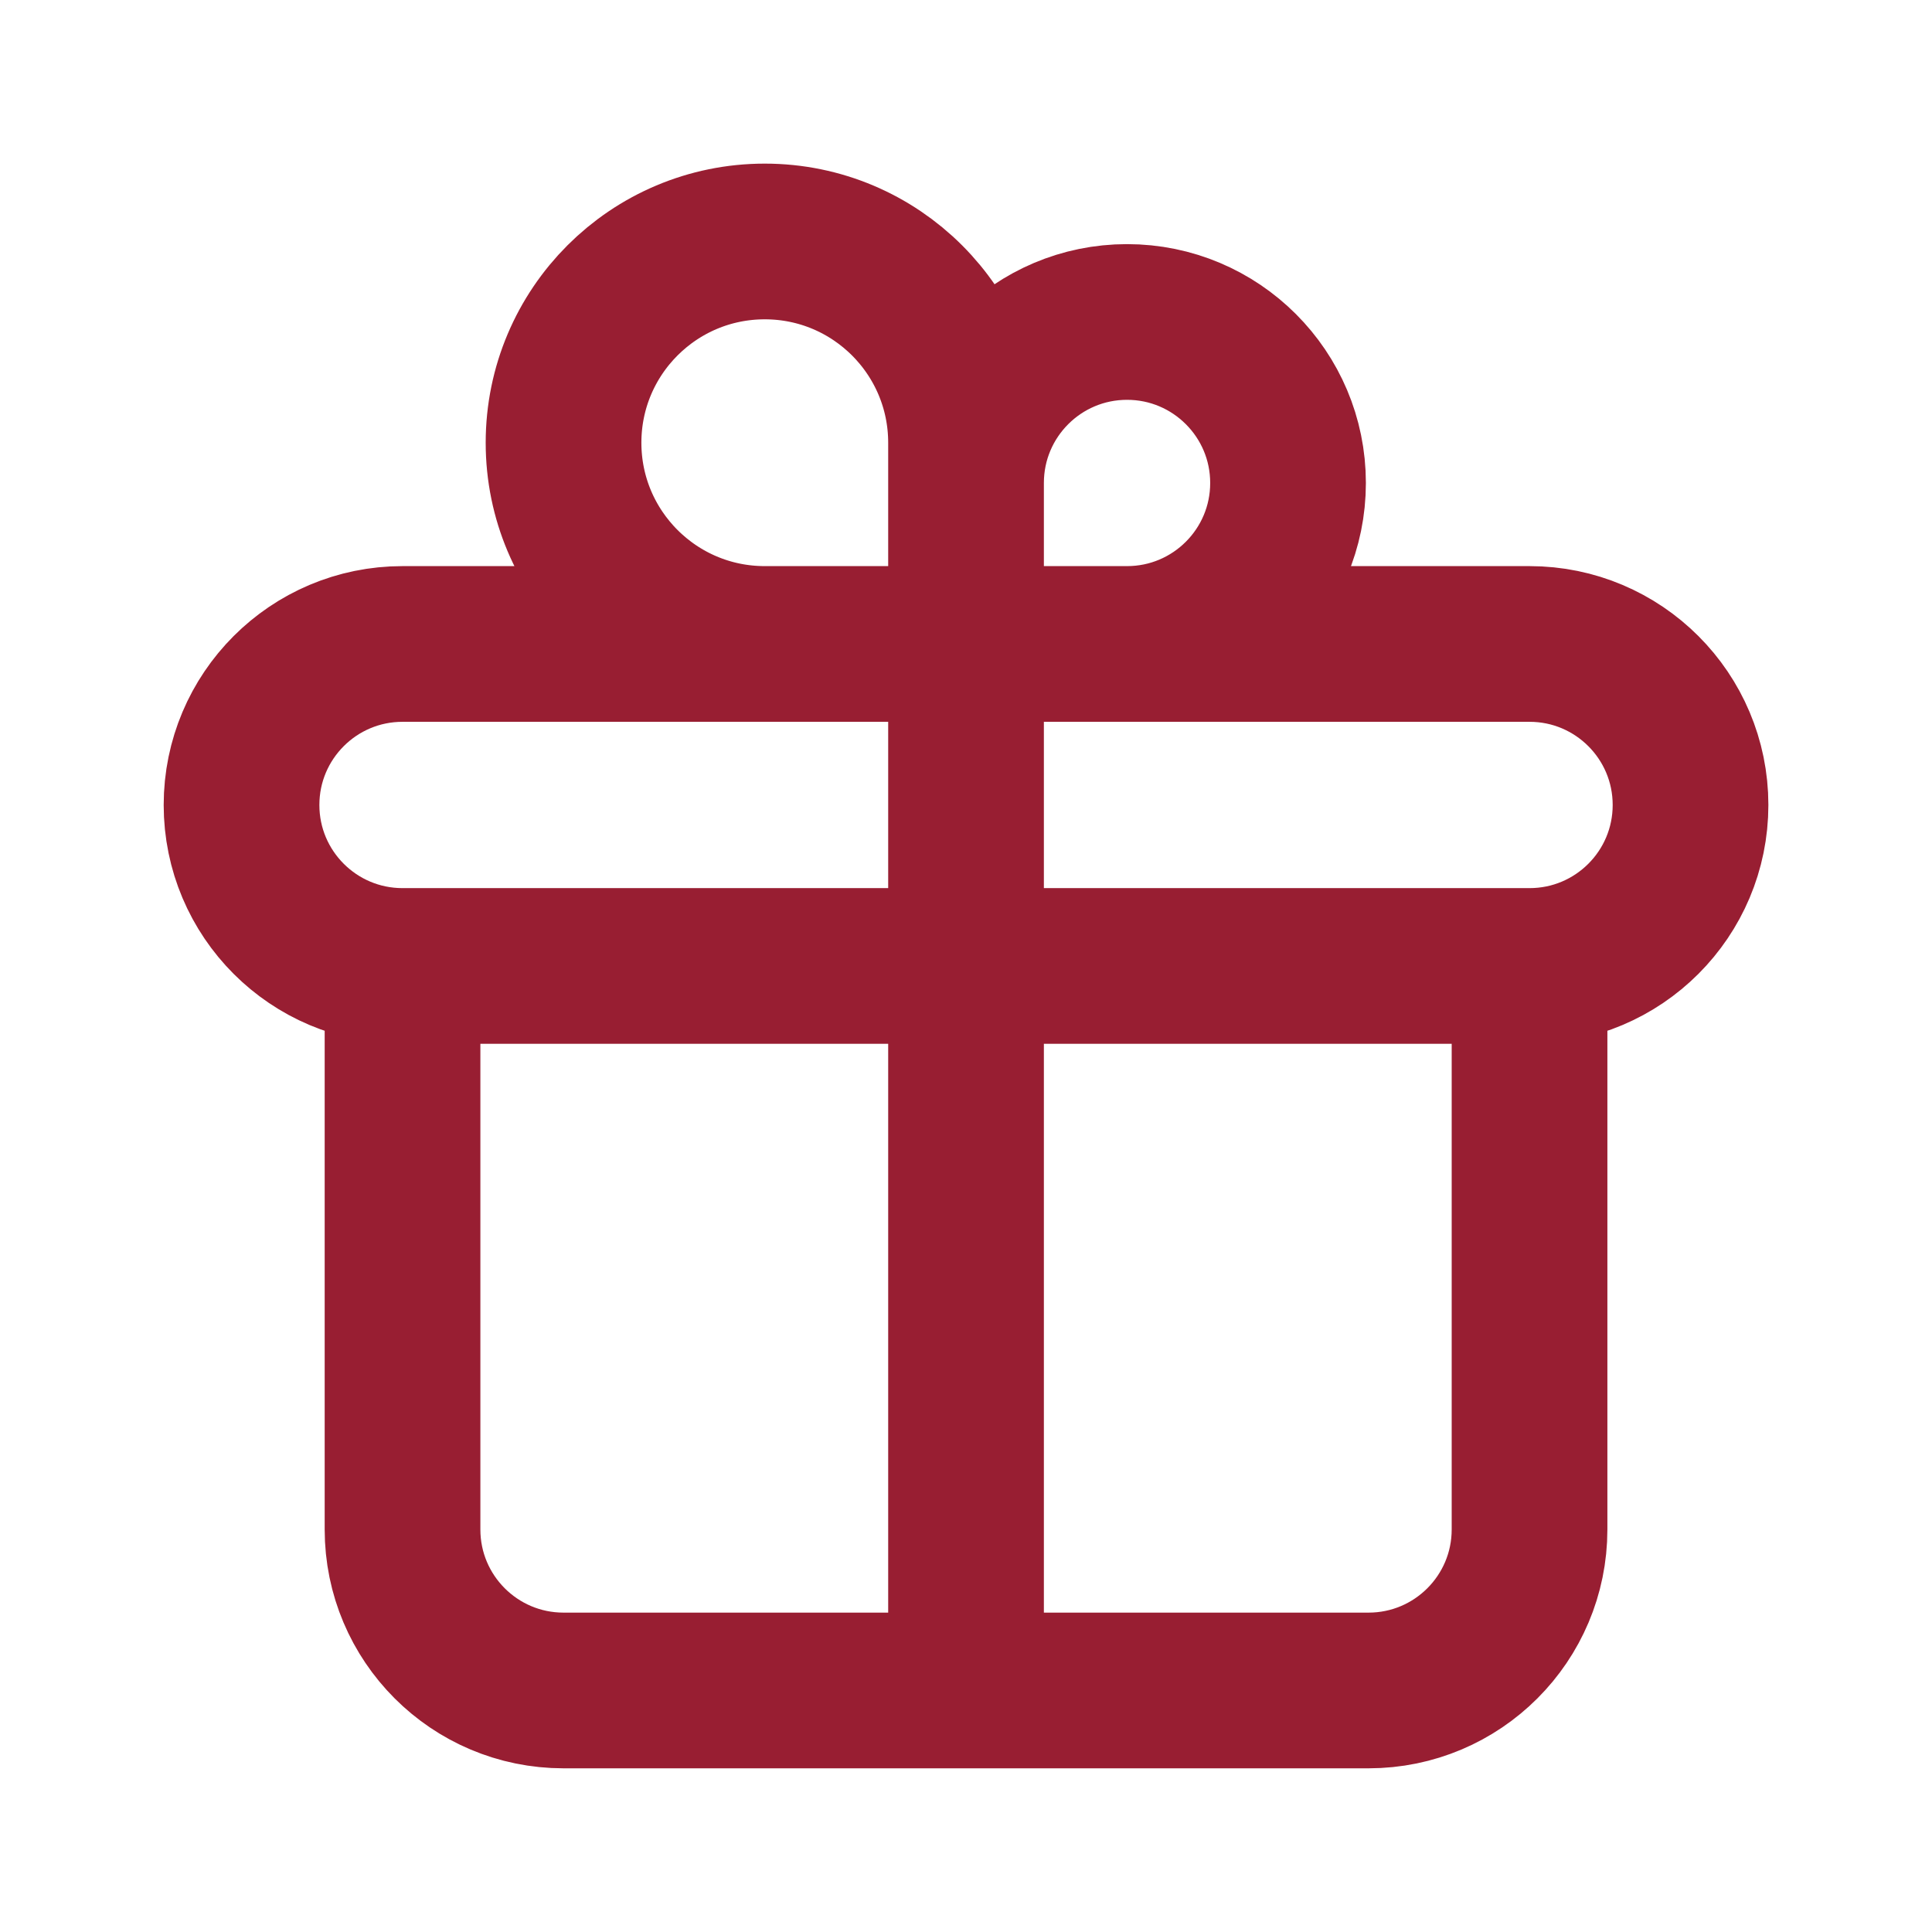 <svg xmlns="http://www.w3.org/2000/svg" width="124" height="124" viewBox="0 0 124 124" fill="none"><path d="M62.002 41.331V108.498M62.002 41.331C62.002 41.331 62.002 33.619 62.002 30.998C62.002 25.291 66.628 20.665 72.335 20.665C78.042 20.665 82.669 25.291 82.669 30.998C82.669 36.705 78.042 41.331 72.335 41.331C69.249 41.331 62.002 41.331 62.002 41.331ZM62.002 41.331C62.002 41.331 62.002 31.323 62.002 28.415C62.002 21.281 56.219 15.498 49.085 15.498C41.952 15.498 36.169 21.281 36.169 28.415C36.169 35.548 41.952 41.331 49.085 41.331C53.311 41.331 62.002 41.331 62.002 41.331ZM25.835 61.998H98.169M25.835 61.998C20.128 61.998 15.502 57.372 15.502 51.665C15.502 45.958 20.128 41.331 25.835 41.331H98.169C103.876 41.331 108.502 45.958 108.502 51.665C108.502 57.372 103.876 61.998 98.169 61.998M25.835 61.998L25.835 98.165C25.835 103.872 30.462 108.498 36.169 108.498H87.835C93.542 108.498 98.169 103.872 98.169 98.165V61.998" stroke="#981E32" stroke-width="9.993" stroke-linecap="round" stroke-linejoin="round"></path></svg>
